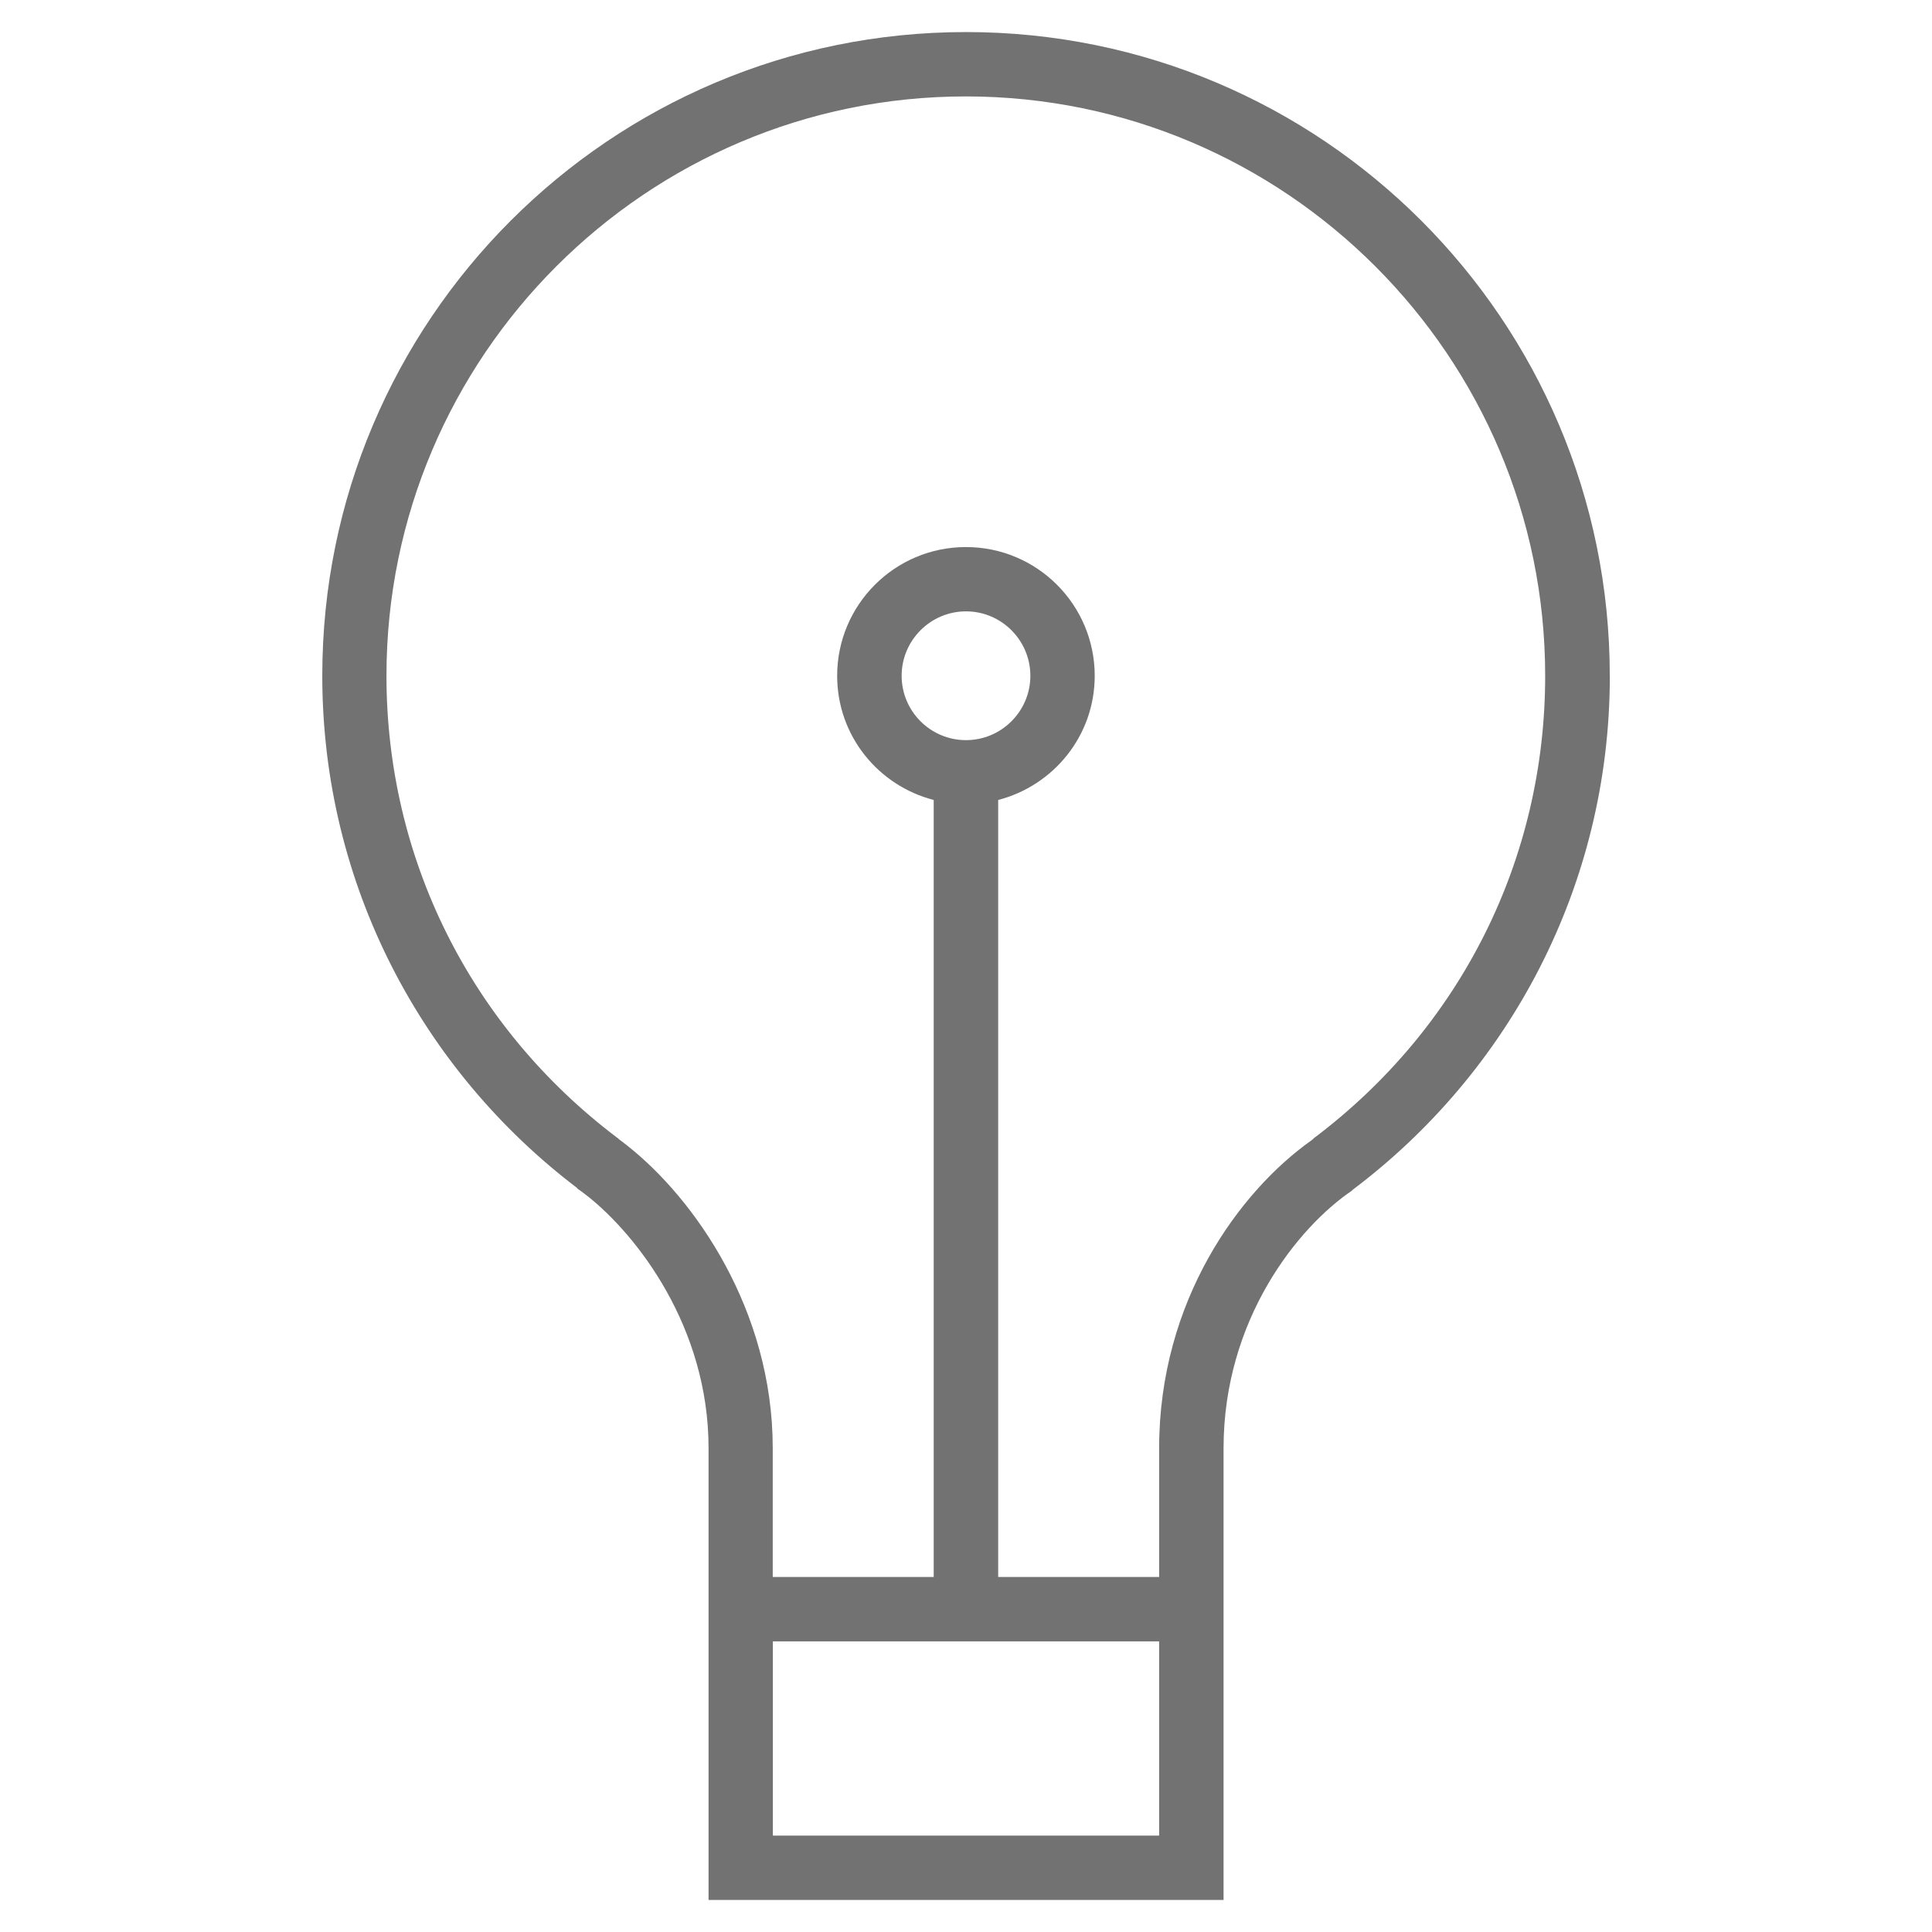<?xml version="1.0" encoding="utf-8"?>
<!-- Generated by IcoMoon.io -->
<!DOCTYPE svg PUBLIC "-//W3C//DTD SVG 1.1//EN" "http://www.w3.org/Graphics/SVG/1.1/DTD/svg11.dtd">
<svg version="1.1" xmlns="http://www.w3.org/2000/svg" xmlns:xlink="http://www.w3.org/1999/xlink" width="32" height="32" viewBox="0 0 32 32">
<g id="icomoon-ignore">
</g>
<path d="M26.663 11.193c0-5.888-4.773-10.662-10.663-10.662s-10.662 4.774-10.662 10.662c0 3.468 1.661 6.542 4.225 8.487l-0.005 0.003c0.049 0.033 0.099 0.071 0.152 0.112 0.005 0.004 0.010 0.008 0.015 0.011 0.825 0.651 2.011 2.173 2.011 4.181v7.482h8.53v-7.482c0-2.133 1.232-3.663 2.133-4.271l-0.003-0.003c2.589-1.944 4.268-5.033 4.268-8.52zM12.801 30.403v-3.217h6.398v3.217h-6.398zM16 12.259c-0.588 0-1.066-0.478-1.066-1.066s0.479-1.067 1.066-1.067 1.066 0.479 1.066 1.067c0 0.588-0.479 1.066-1.066 1.066zM21.755 18.861c-0.014 0.011-0.028 0.022-0.042 0.033-1.18 0.839-2.514 2.646-2.514 5.093v2.133h-2.666v-12.87c0.918-0.238 1.599-1.065 1.599-2.056 0-1.178-0.955-2.133-2.133-2.133s-2.133 0.955-2.133 2.133c0 0.992 0.681 1.819 1.599 2.056v12.87h-2.666v-2.133c0-2.296-1.302-4.138-2.407-5.010-0.008-0.007-0.019-0.015-0.029-0.023-0.035-0.027-0.069-0.053-0.102-0.078-0.018-0.016-0.036-0.031-0.056-0.045-2.417-1.834-3.804-4.618-3.804-7.638 0-5.291 4.305-9.596 9.596-9.596s9.596 4.305 9.596 9.596c-0 3.040-1.4 5.834-3.842 7.667z" fill="#727272"></path>
</svg>
